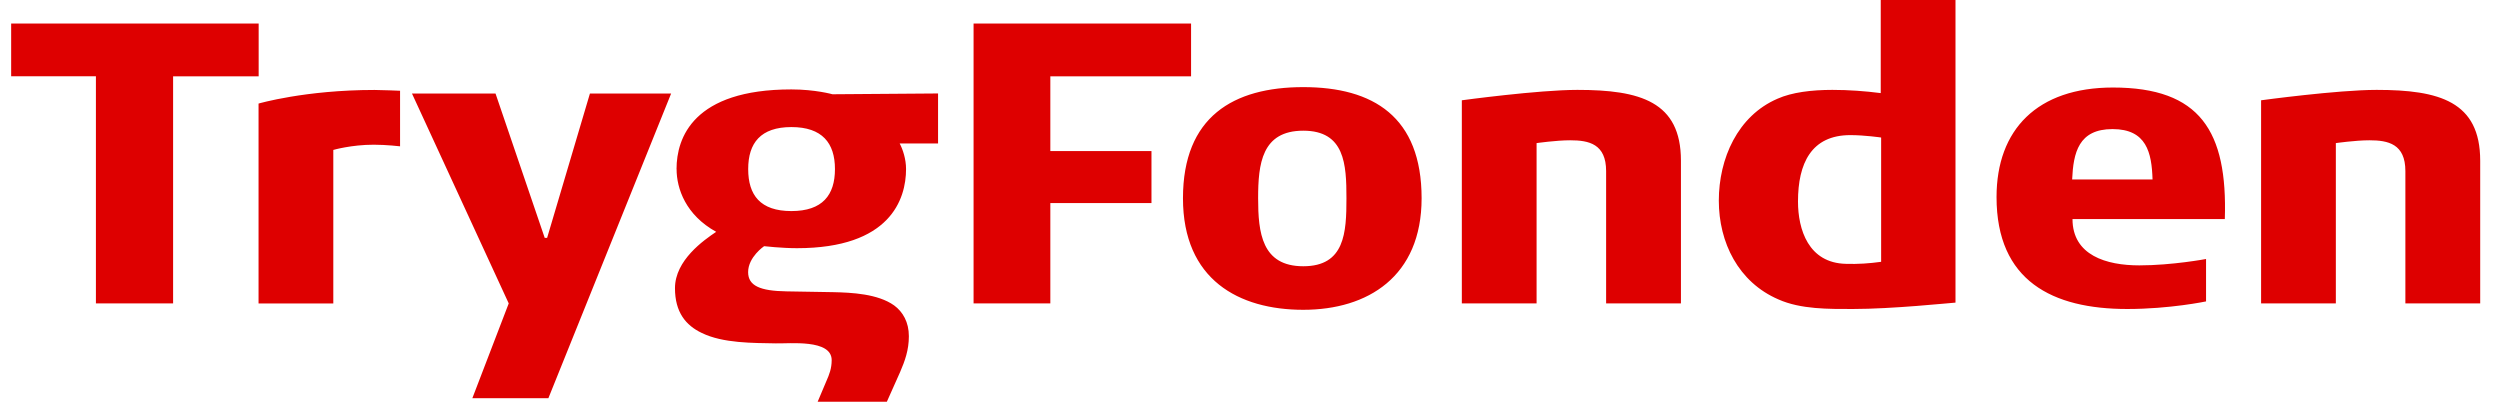 <svg width="112" height="18" viewBox="0 0 112 18" fill="none" xmlns="http://www.w3.org/2000/svg">
<path d="M107.764 13.593H111.113V7.199C111.113 4.547 109.285 4.027 106.474 4.027C104.718 4.027 101.297 4.493 101.297 4.493V13.593H104.646V6.411C104.646 6.411 105.524 6.285 106.15 6.285C106.991 6.285 107.761 6.447 107.761 7.665V13.593H107.764ZM96.431 8.04H92.832C92.886 6.841 93.118 5.783 94.642 5.783C96.166 5.783 96.398 6.838 96.434 8.04M92.848 9.814H99.672C99.799 5.873 98.563 3.921 94.658 3.921C91.272 3.921 89.445 5.803 89.445 8.828C89.445 12.589 91.952 13.843 95.301 13.843C97.216 13.843 98.831 13.503 98.831 13.503V11.603C98.831 11.603 97.309 11.889 95.839 11.889C94.369 11.889 92.848 11.441 92.848 9.812M84.275 6.159V11.729C83.755 11.802 83.22 11.838 82.7 11.82C81.016 11.784 80.55 10.28 80.55 9.026C80.55 7.325 81.142 6.053 82.895 6.053C83.541 6.053 84.275 6.161 84.275 6.161M87.606 13.557V-0.002H84.257V4.171C83.559 4.081 82.823 4.027 82.09 4.027C81.158 4.027 80.28 4.135 79.636 4.421C77.844 5.191 77.003 7.108 77.003 8.988C77.003 10.867 77.88 12.641 79.672 13.413C80.676 13.861 81.93 13.843 83.003 13.843C84.777 13.843 87.321 13.575 87.606 13.557ZM71.957 13.593H75.306V7.199C75.306 4.547 73.478 4.027 70.667 4.027C68.911 4.027 65.49 4.493 65.49 4.493V13.593H68.839V6.411C68.839 6.411 69.717 6.285 70.343 6.285C71.184 6.285 71.954 6.447 71.954 7.665V13.593H71.957ZM60.321 8.882C60.321 10.422 60.249 11.928 58.387 11.928C56.526 11.928 56.364 10.424 56.364 8.882C56.364 7.34 56.526 5.855 58.387 5.855C60.249 5.855 60.321 7.361 60.321 8.882ZM63.688 8.882C63.688 5.229 61.52 3.903 58.387 3.903C55.254 3.903 52.997 5.229 52.997 8.882C52.997 12.535 55.504 13.879 58.387 13.879C61.271 13.879 63.688 12.394 63.688 8.882ZM47.055 3.419H53.36V1.054H43.616V13.593H47.055V9.098H51.586V6.769H47.055V3.419ZM37.406 7.574C37.406 8.738 36.85 9.456 35.455 9.456C34.059 9.456 33.519 8.741 33.519 7.574C33.519 6.408 34.075 5.693 35.455 5.693C36.835 5.693 37.406 6.408 37.406 7.574ZM30.311 7.574C30.311 8.452 30.723 9.634 32.085 10.386C31.529 10.761 30.239 11.657 30.239 12.911C30.239 13.985 30.723 14.577 31.439 14.916C32.389 15.383 33.751 15.364 34.752 15.383C35.362 15.4 37.259 15.184 37.259 16.134C37.259 16.51 37.151 16.78 37.025 17.066L36.631 17.998H39.731L40.323 16.672C40.539 16.17 40.717 15.686 40.717 15.061C40.717 14.435 40.449 13.969 40.055 13.681C39.322 13.161 38.155 13.107 37.331 13.089L35.236 13.053C34.054 13.035 33.516 12.803 33.516 12.193C33.516 11.513 34.232 11.029 34.232 11.029C34.232 11.029 35.02 11.119 35.702 11.119C39.875 11.119 40.591 8.934 40.591 7.572C40.591 7.124 40.447 6.694 40.305 6.426H42.025V4.187L37.295 4.223C37.295 4.223 36.526 4.006 35.45 4.006C31.06 4.006 30.309 6.174 30.309 7.572M24.568 17.838L30.067 4.189H26.429L24.511 10.656H24.403L22.199 4.189H18.456L22.791 13.593L21.162 17.838H24.565H24.568ZM17.923 6.555V4.066C17.923 4.066 17.099 4.03 16.778 4.03C13.66 4.03 11.583 4.64 11.583 4.64V13.596H14.932V6.717C14.932 6.717 15.738 6.483 16.742 6.483C17.316 6.483 17.923 6.555 17.923 6.555ZM7.755 3.419H11.588V1.054H0.5V3.417H4.297V13.591H7.755V3.419Z" fill="#DE0000"/>
</svg> 